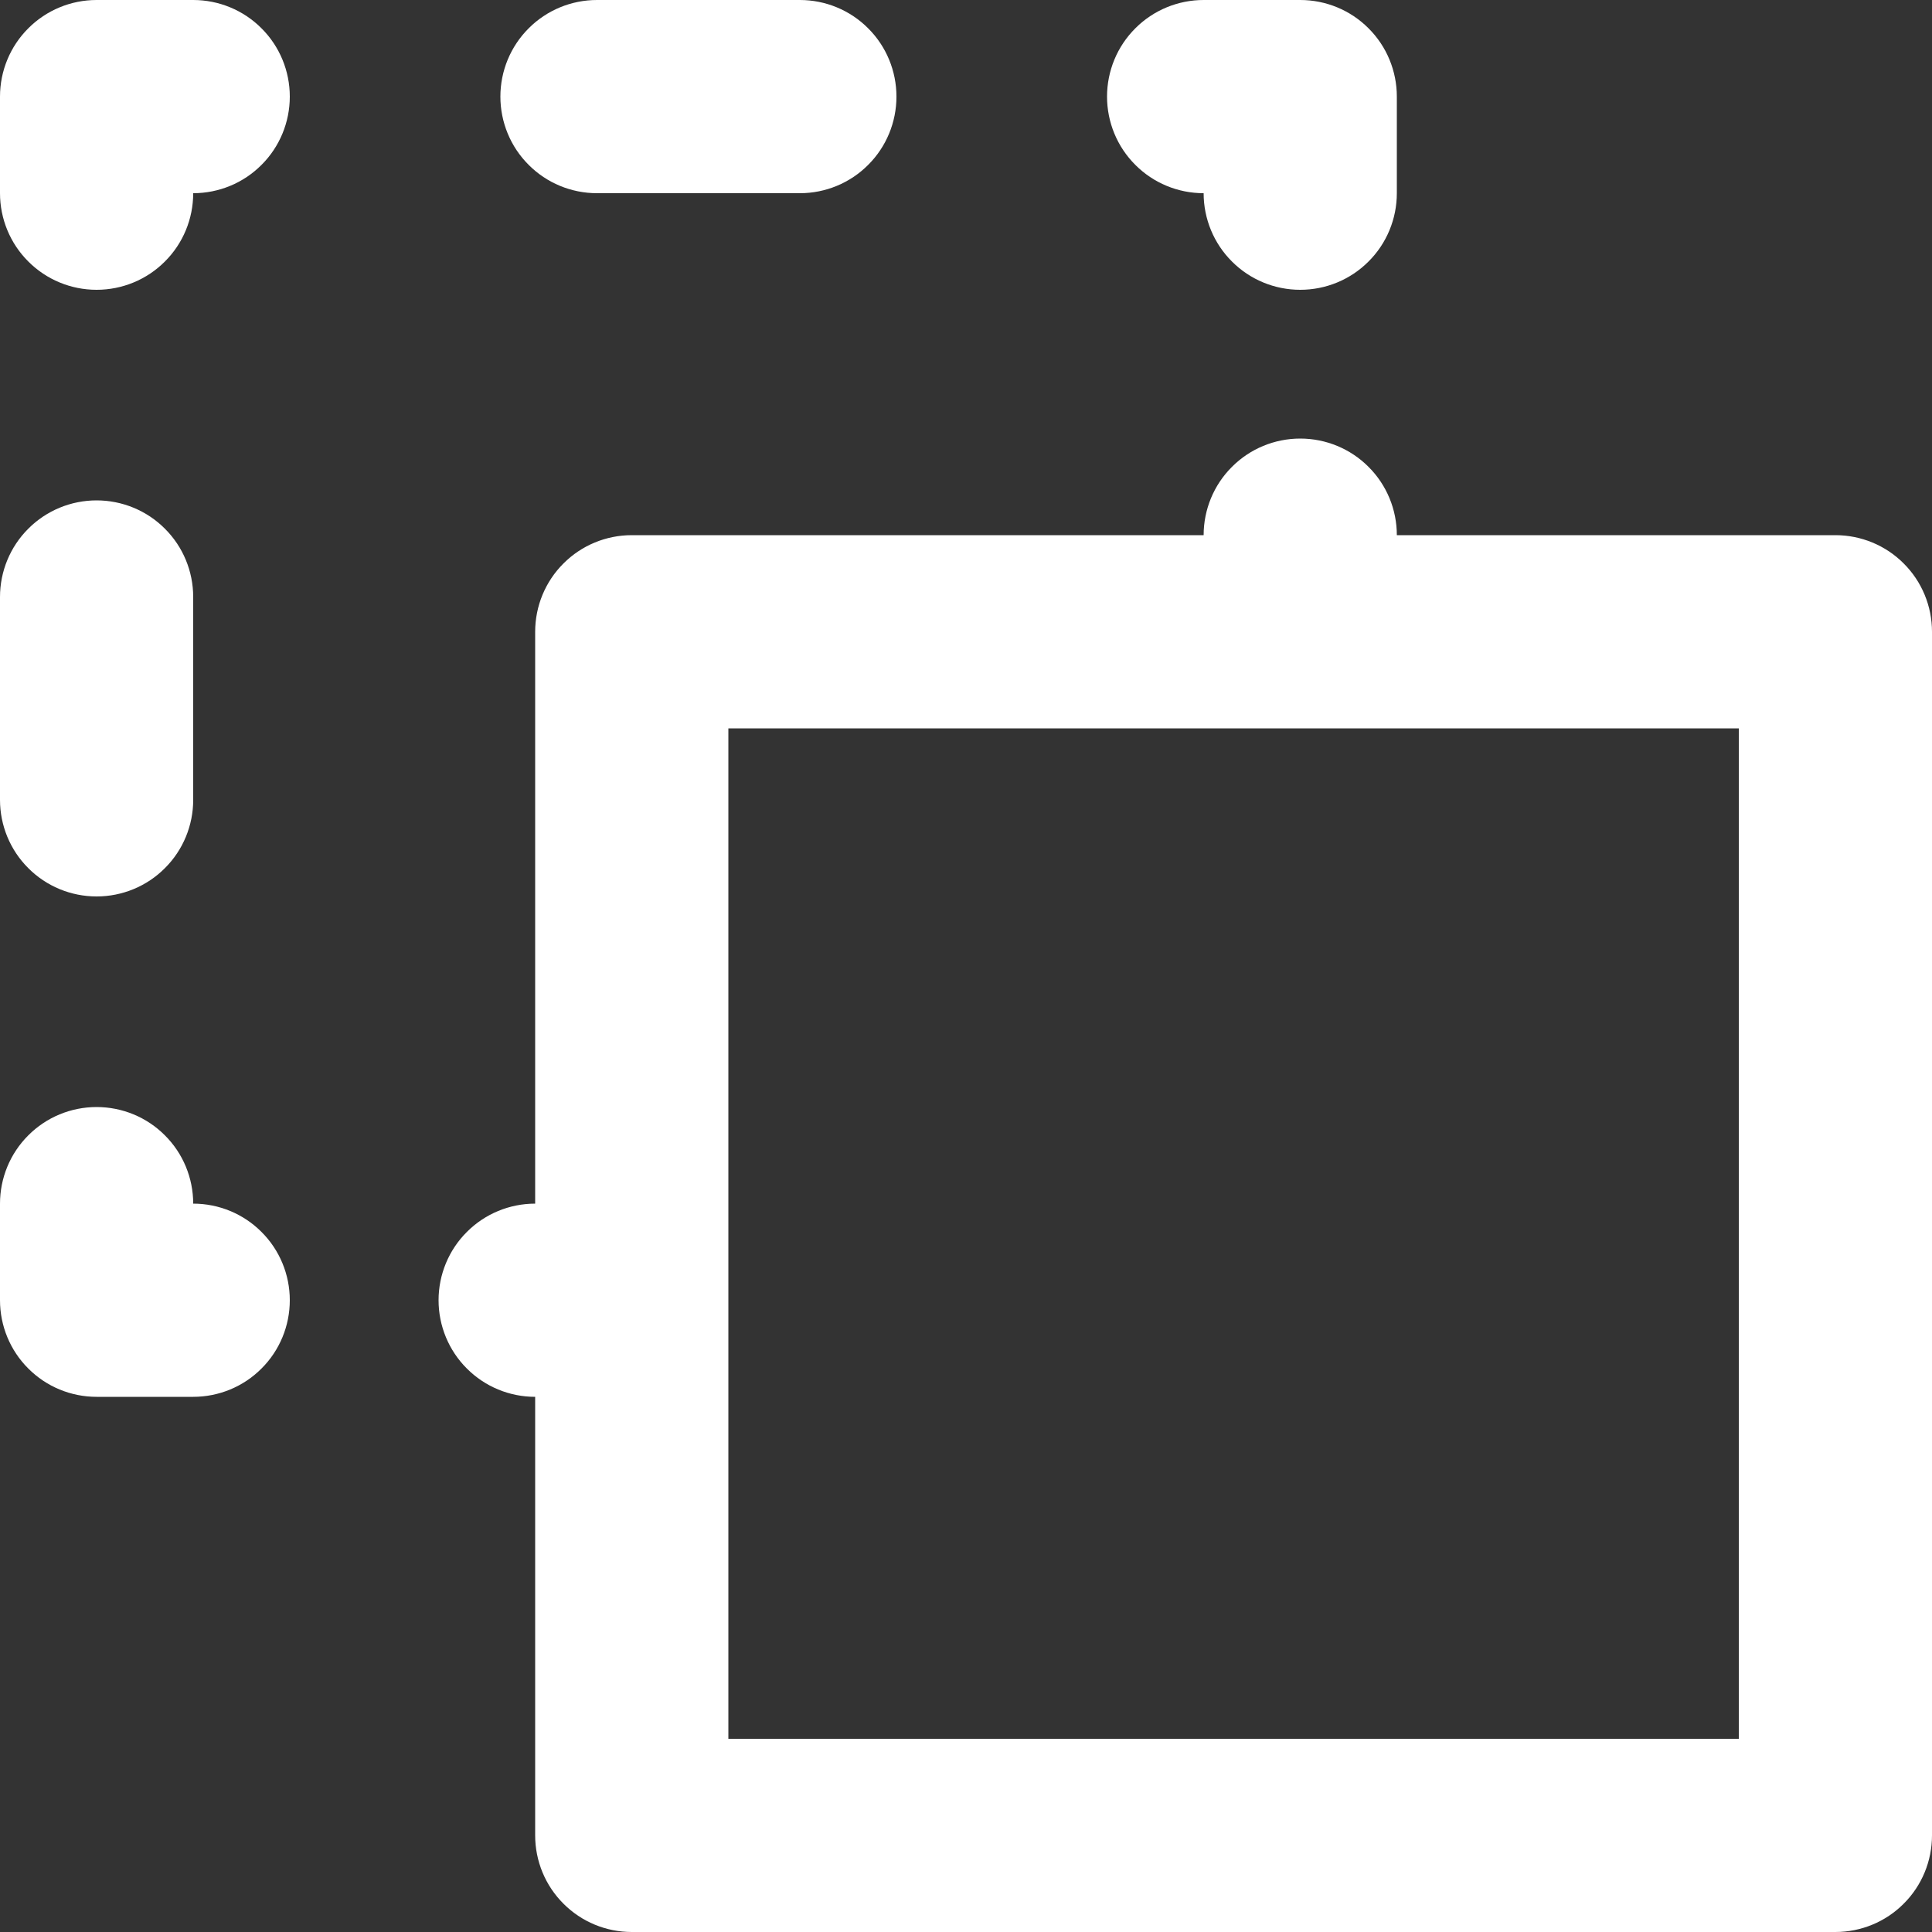 <svg width="20" height="20" viewBox="0 0 20 20" fill="none" xmlns="http://www.w3.org/2000/svg">
<rect x="0" y="0" width="20" height="20" fill="#333333" stroke="none"/>
<path d="M6.18 2H8.28C8.545 2 8.8 1.895 8.987 1.707C9.175 1.52 9.28 1.265 9.28 1C9.28 0.735 9.175 0.48 8.987 0.293C8.8 0.105 8.545 0 8.28 0H6.18C5.915 0 5.66 0.105 5.473 0.293C5.285 0.48 5.18 0.735 5.18 1C5.18 1.265 5.285 1.52 5.473 1.707C5.66 1.895 5.915 2 6.18 2ZM1 9.28C1.265 9.28 1.52 9.175 1.707 8.987C1.895 8.8 2 8.545 2 8.28V6.18C2 5.915 1.895 5.66 1.707 5.473C1.52 5.285 1.265 5.18 1 5.18C0.735 5.18 0.48 5.285 0.293 5.473C0.105 5.66 0 5.915 0 6.18V8.28C0 8.545 0.105 8.8 0.293 8.987C0.48 9.175 0.735 9.28 1 9.28ZM12.46 2C12.46 2.265 12.565 2.52 12.753 2.707C12.94 2.895 13.195 3 13.46 3C13.725 3 13.98 2.895 14.167 2.707C14.355 2.52 14.46 2.265 14.46 2V1C14.46 0.735 14.355 0.48 14.167 0.293C13.98 0.105 13.725 0 13.46 0H12.46C12.195 0 11.94 0.105 11.753 0.293C11.565 0.48 11.46 0.735 11.46 1C11.46 1.265 11.565 1.52 11.753 1.707C11.94 1.895 12.195 2 12.46 2ZM19 5.54H14.46C14.46 5.275 14.355 5.02 14.167 4.833C13.98 4.645 13.725 4.54 13.46 4.54C13.195 4.54 12.94 4.645 12.753 4.833C12.565 5.02 12.46 5.275 12.46 5.54H6.54C6.275 5.54 6.02 5.645 5.833 5.833C5.645 6.02 5.54 6.275 5.54 6.54V12.46C5.275 12.46 5.02 12.565 4.833 12.753C4.645 12.94 4.54 13.195 4.54 13.46C4.54 13.725 4.645 13.98 4.833 14.167C5.02 14.355 5.275 14.46 5.54 14.46V19C5.54 19.265 5.645 19.52 5.833 19.707C6.02 19.895 6.275 20 6.54 20H19C19.265 20 19.52 19.895 19.707 19.707C19.895 19.52 20 19.265 20 19V6.54C20 6.275 19.895 6.02 19.707 5.833C19.52 5.645 19.265 5.54 19 5.54ZM18 18H7.54V13.47V7.54H18V18ZM2 0H1C0.735 0 0.48 0.105 0.293 0.293C0.105 0.48 0 0.735 0 1V2C0 2.265 0.105 2.52 0.293 2.707C0.48 2.895 0.735 3 1 3C1.265 3 1.52 2.895 1.707 2.707C1.895 2.52 2 2.265 2 2C2.265 2 2.52 1.895 2.707 1.707C2.895 1.52 3 1.265 3 1C3 0.735 2.895 0.48 2.707 0.293C2.52 0.105 2.265 0 2 0ZM2 12.46C2 12.195 1.895 11.94 1.707 11.753C1.52 11.565 1.265 11.46 1 11.46C0.735 11.46 0.48 11.565 0.293 11.753C0.105 11.94 0 12.195 0 12.46V13.46C0 13.725 0.105 13.98 0.293 14.167C0.48 14.355 0.735 14.46 1 14.46H2C2.265 14.46 2.52 14.355 2.707 14.167C2.895 13.98 3 13.725 3 13.46C3 13.195 2.895 12.94 2.707 12.753C2.52 12.565 2.265 12.46 2 12.46Z" fill="white"/>
</svg>
